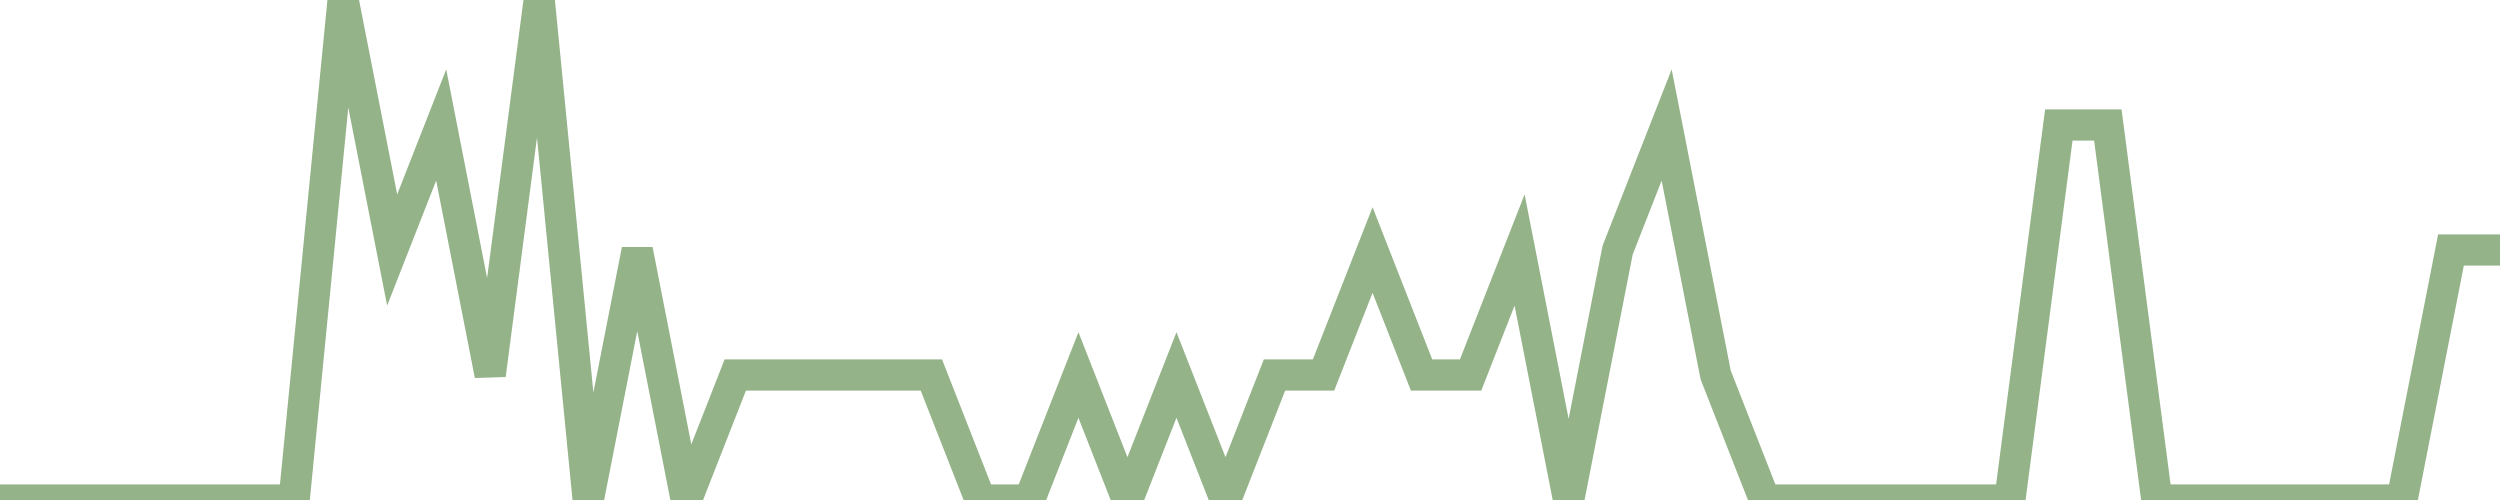 <?xml version="1.0" encoding="utf-8"?>
      <svg
        height="100%"
        preserveAspectRatio="none"
        version="1.1"
        viewBox="0 0 80 16"
        x="0px"
        xml:space="preserve"
        xmlns="http://www.w3.org/2000/svg"
        xmlns:xlink="http://www.w3.org/1999/xlink"
        y="0px"
        width="100%"
      >
        <title>Sparkline</title>
        <desc>A line graph representation of a value's change over time.</desc>
        
        
        <path
          d="M 0,16 L 1.569,16 L 3.137,16 L 4.706,16 L 6.274,16 L 7.843,16 L 9.412,16 L 10.98,0 L 12.549,8 L 14.118,4 L 15.686,12 L 17.255,0 L 18.823,16 L 20.392,8 L 21.961,16 L 23.529,12 L 25.098,12 L 26.667,12 L 28.235,12 L 29.804,12 L 31.372,16 L 32.941,16 L 34.51,12 L 36.078,16 L 37.647,12 L 39.216,16 L 40.784,12 L 42.353,12 L 43.922,8 L 45.49,12 L 47.059,12 L 48.627,8 L 50.196,16 L 51.765,8 L 53.333,4 L 54.902,12 L 56.471,16 L 58.039,16 L 59.608,16 L 61.176,16 L 62.745,16 L 64.314,16 L 65.882,4 L 67.451,4 L 69.02,16 L 70.588,16 L 72.157,16 L 73.725,16 L 75.294,16 L 76.863,16 L 78.431,8 L 80,8"
          fill="transparent"
          stroke="#94b388"
          stroke-width="1"
        />
      
      </svg>
    
